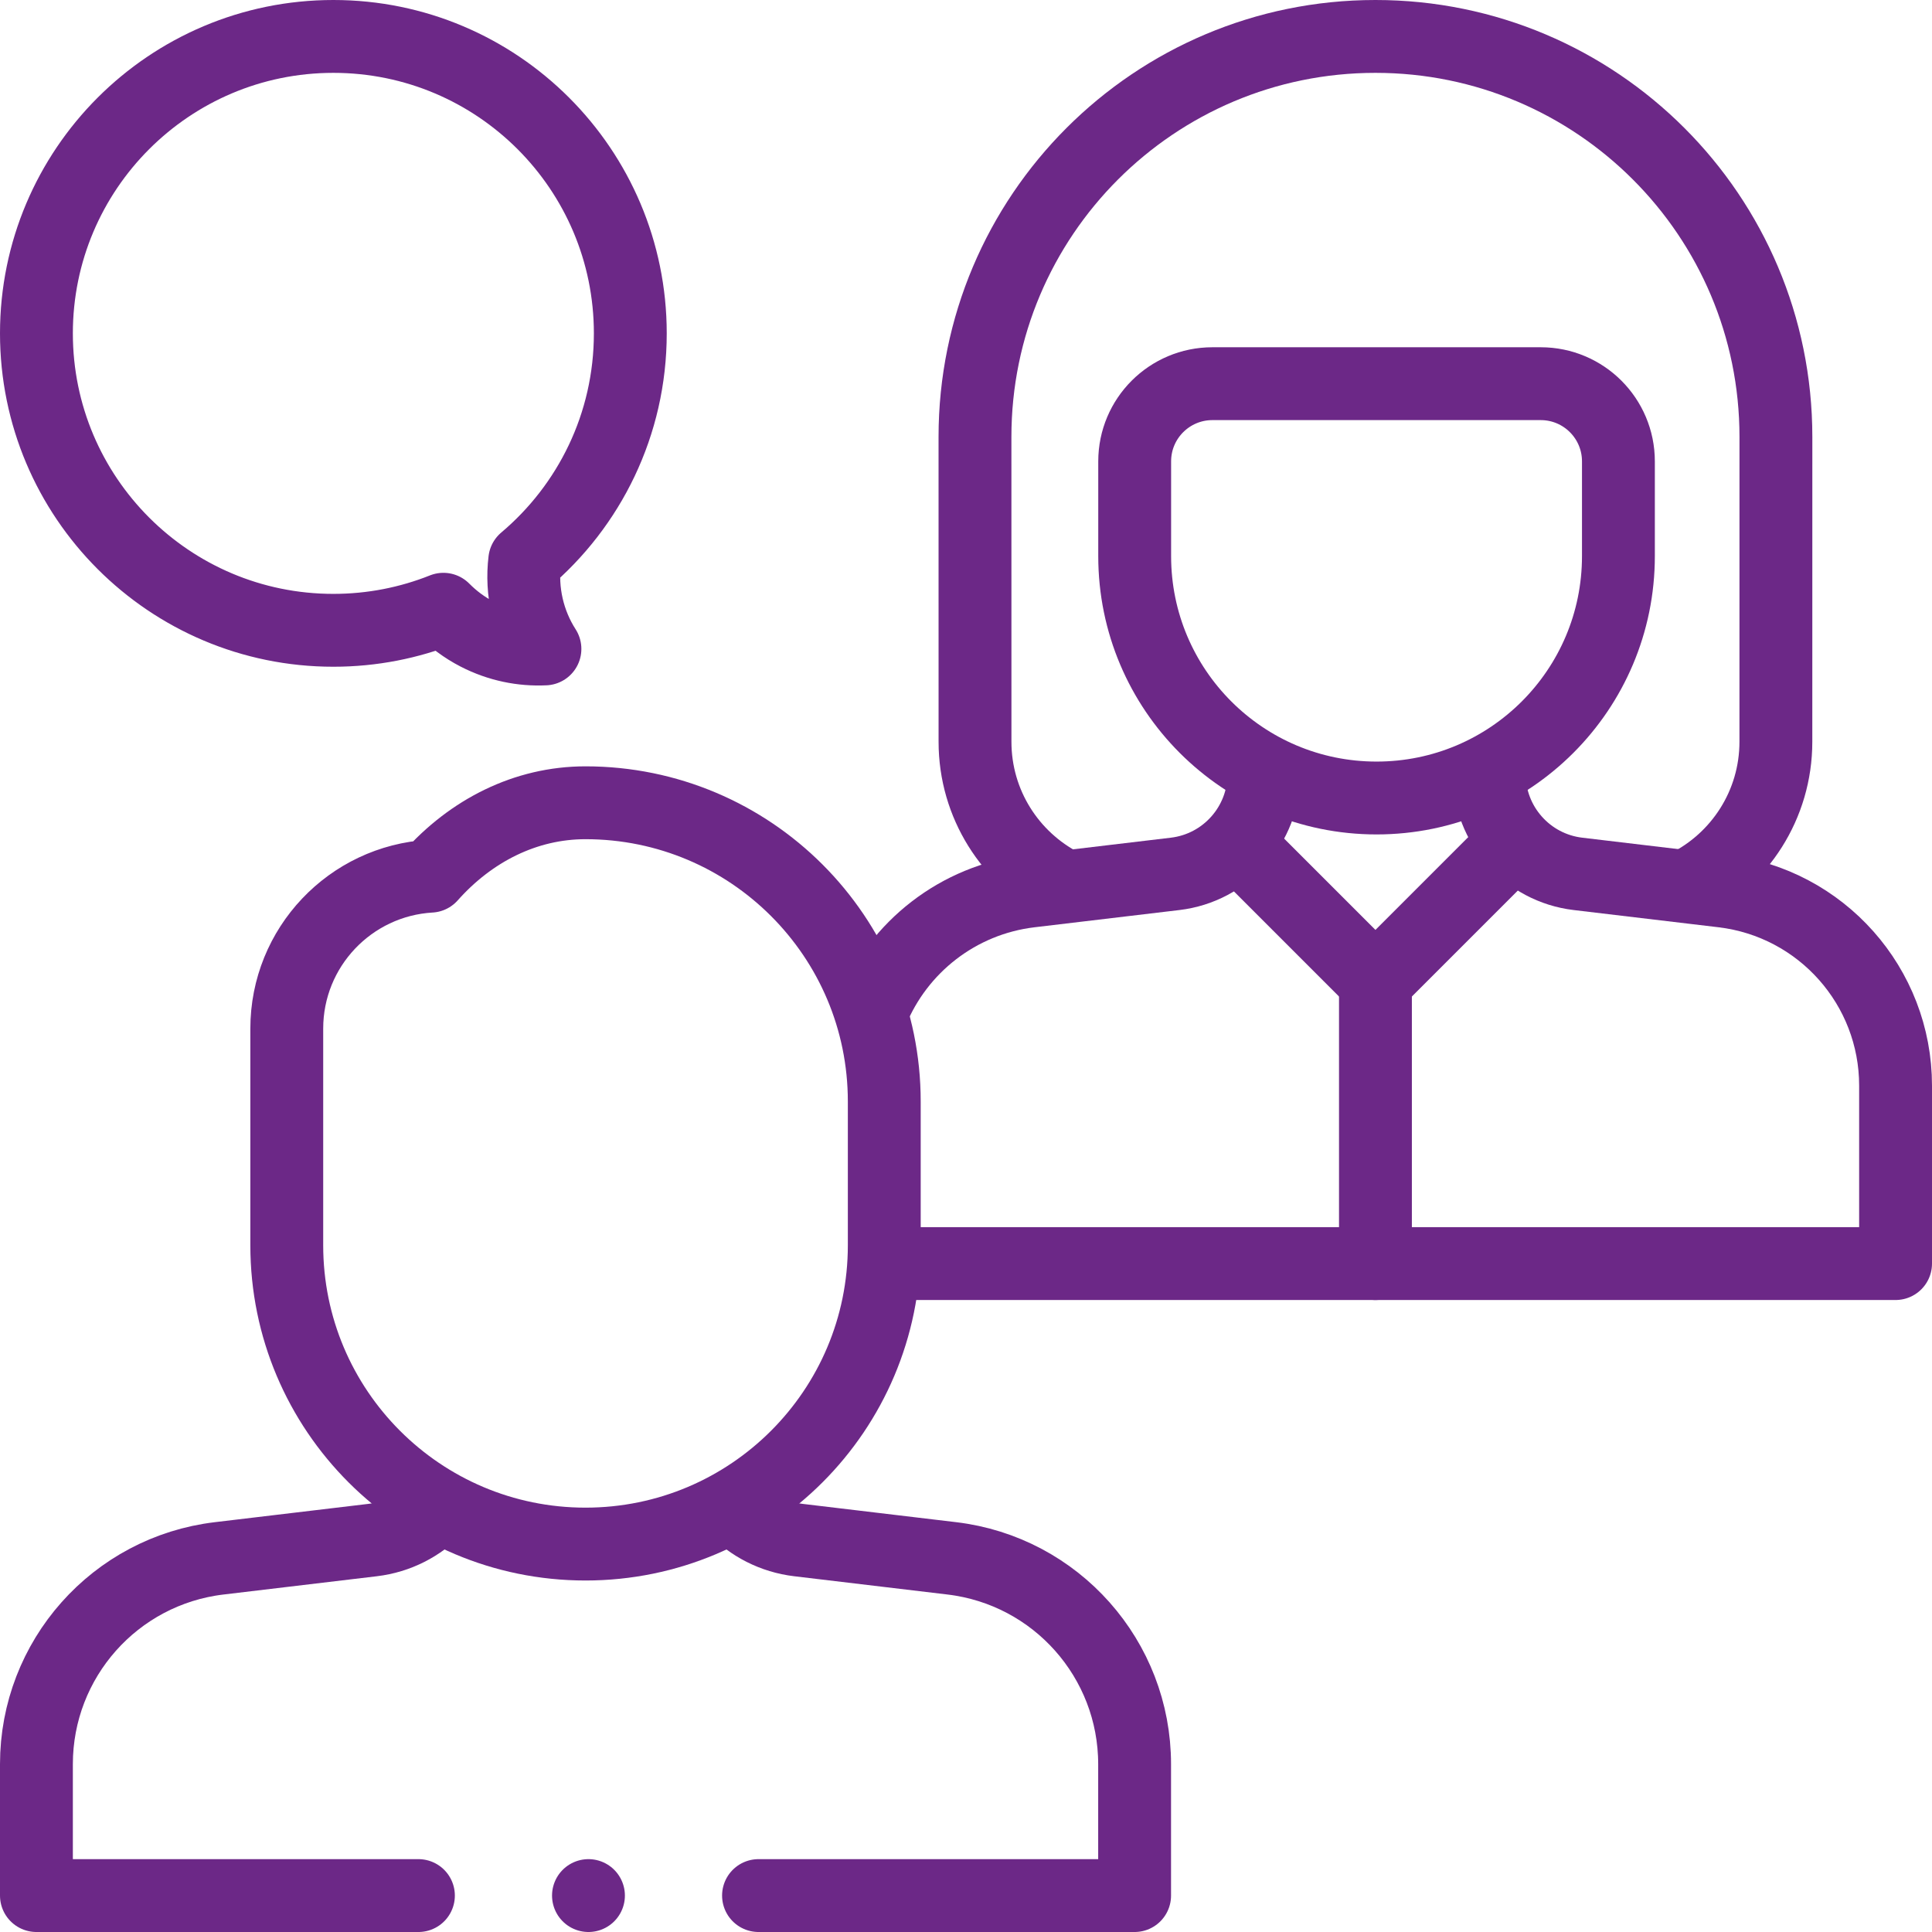 <?xml version="1.0" encoding="UTF-8"?>
<svg width="56.059px" height="56.059px" viewBox="0 0 56.059 56.059" version="1.1" xmlns="http://www.w3.org/2000/svg" xmlns:xlink="http://www.w3.org/1999/xlink">
    <title>advice (1)</title>
    <g id="Taxonomy-v2" stroke="none" stroke-width="1" fill="none" fill-rule="evenodd" stroke-linecap="round" stroke-linejoin="round">
        <g id="Icons" transform="translate(-186.804, -5570.943)" stroke="#6C2887" stroke-width="2.114">
            <g id="advice-(1)" transform="translate(187.861, 5572)">
                <path d="M47.884,24.651 C49.418,23.884 50.472,22.298 50.472,20.466 L50.473,11.62 C50.473,5.202 45.27,0 38.853,0 L38.853,0 L38.853,0 C32.436,0 27.233,5.202 27.233,11.62 L27.233,11.62 L27.234,20.466 C27.234,22.277 28.263,23.847 29.768,24.624" id="Path"></path>
                <path d="M34.122,10.076 C32.877,10.076 31.867,11.085 31.867,12.33 L31.867,15.08 C31.867,18.956 35.009,22.098 38.885,22.098 L38.885,22.098 C42.761,22.098 45.903,18.956 45.903,15.08 L45.903,12.33 C45.903,11.085 44.894,10.076 43.649,10.076 L34.122,10.076 Z" id="Path"></path>
                <path d="M24.703,35.607 L53.945,35.607 L53.945,30.444 C53.945,27.565 51.792,25.14 48.932,24.799 L44.728,24.299 C43.26,24.124 42.154,22.878 42.154,21.4 L42.154,21.4" id="Path"></path>
                <path d="M35.617,21.4 L35.617,21.4 C35.617,22.878 34.511,24.124 33.042,24.299 L28.839,24.799 C26.734,25.05 25.011,26.43 24.249,28.289" id="Path"></path>
                <polyline id="Path" points="42.791 23.482 38.853 27.42 34.915 23.482"></polyline>
                <line x1="38.853" y1="27.42" x2="38.853" y2="35.607" id="Path"></line>
                <path d="M11.618,42.698 C11.137,43.201 10.487,43.543 9.751,43.63 L5.303,44.16 C2.278,44.52 0,47.086 0,50.132 L0,53.945 L11.084,53.945" id="Path"></path>
                <path d="M20.952,53.945 L31.865,53.945 L31.865,50.132 C31.865,47.086 29.587,44.52 26.561,44.16 L22.114,43.63 C21.377,43.543 20.727,43.2 20.247,42.698" id="Path"></path>
                <path d="M15.932,22.236 L15.932,22.236 C14.189,22.236 12.607,23.046 11.434,24.366 C9.108,24.502 7.264,26.43 7.264,28.79 L7.264,35.077 C7.264,39.865 11.145,43.746 15.932,43.746 L15.932,43.746 C20.72,43.746 24.601,39.865 24.601,35.077 L24.601,30.904 C24.601,26.117 20.72,22.236 15.932,22.236 Z" id="Path"></path>
                <path d="M8.616,0 C13.374,0 17.232,3.858 17.232,8.616 C17.232,11.259 16.042,13.623 14.169,15.203 C14.059,16.106 14.27,17.016 14.755,17.772 C14.096,17.804 13.421,17.669 12.792,17.345 C12.417,17.152 12.09,16.905 11.809,16.621 C10.821,17.015 9.744,17.232 8.616,17.232 C3.858,17.232 0,13.374 0,8.616 C0,3.858 3.858,0 8.616,0 Z" id="Path"></path>
                <line x1="16.018" y1="53.945" x2="16.018" y2="53.945" id="Path"></line>
            </g>
        </g>
    </g>
</svg>